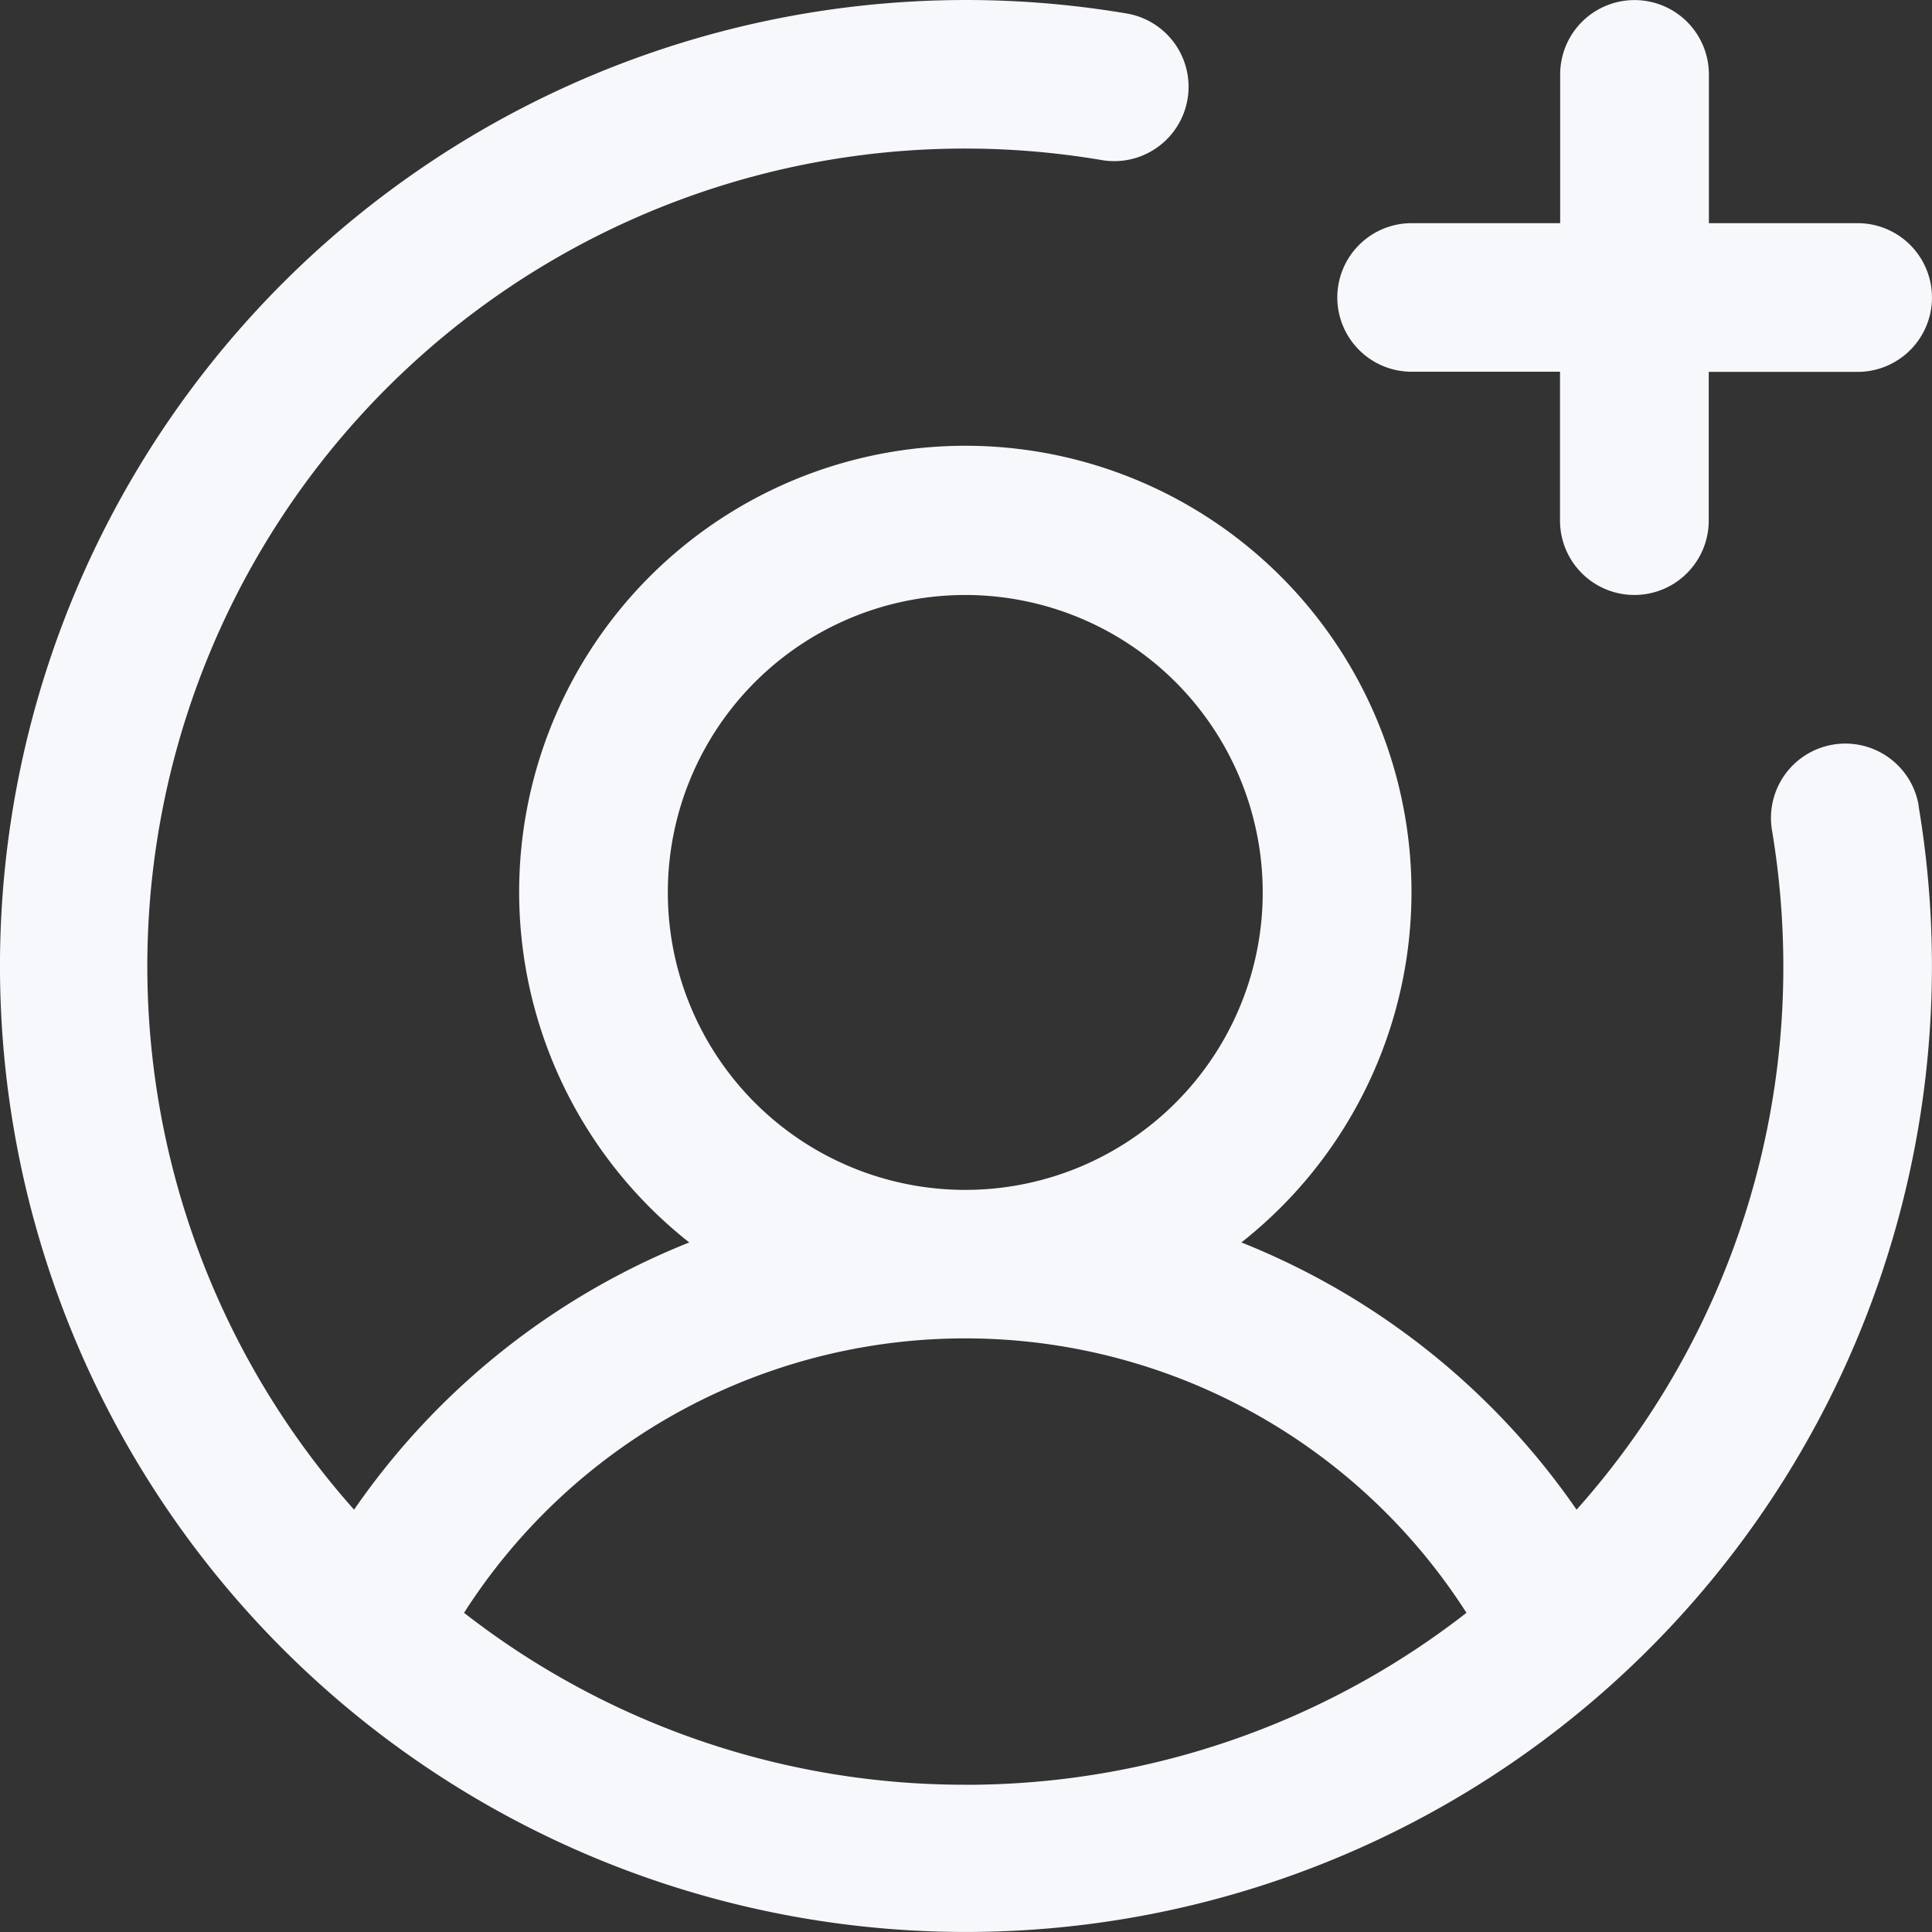 <svg xmlns="http://www.w3.org/2000/svg" width="38.491" height="38.491" viewBox="0 0 38.491 38.491">
  <rect x="0" y="0" width="38.491" height="38.491" fill="#333333" stroke="none"/>
  <path id="user-circle-plus" d="M50.8,29.921a1.481,1.481,0,0,1,1.481-1.481H55.24V25.477a1.481,1.481,0,0,1,2.963,0V28.44h2.963a1.481,1.481,0,1,1,0,2.963H58.2v2.963a1.481,1.481,0,0,1-2.963,0V31.4H52.277A1.481,1.481,0,0,1,50.8,29.921ZM62.38,40.047A19.245,19.245,0,1,1,46.6,24.262a1.481,1.481,0,1,1-.489,2.922,16.29,16.29,0,0,0-14.9,26.887,14.752,14.752,0,0,1,6.678-5.324,8.889,8.889,0,1,1,11,0,14.752,14.752,0,0,1,6.678,5.324,16.226,16.226,0,0,0,4.119-10.817,16.459,16.459,0,0,0-.226-2.72,1.481,1.481,0,1,1,2.923-.488ZM43.388,47.7a5.926,5.926,0,1,0-5.926-5.926A5.926,5.926,0,0,0,43.388,47.7Zm0,11.852a16.217,16.217,0,0,0,9.985-3.426,11.852,11.852,0,0,0-19.971,0A16.217,16.217,0,0,0,43.388,59.551Z" transform="translate(-24.157 -23.994)" fill="#f7f8fb"/>
</svg>
